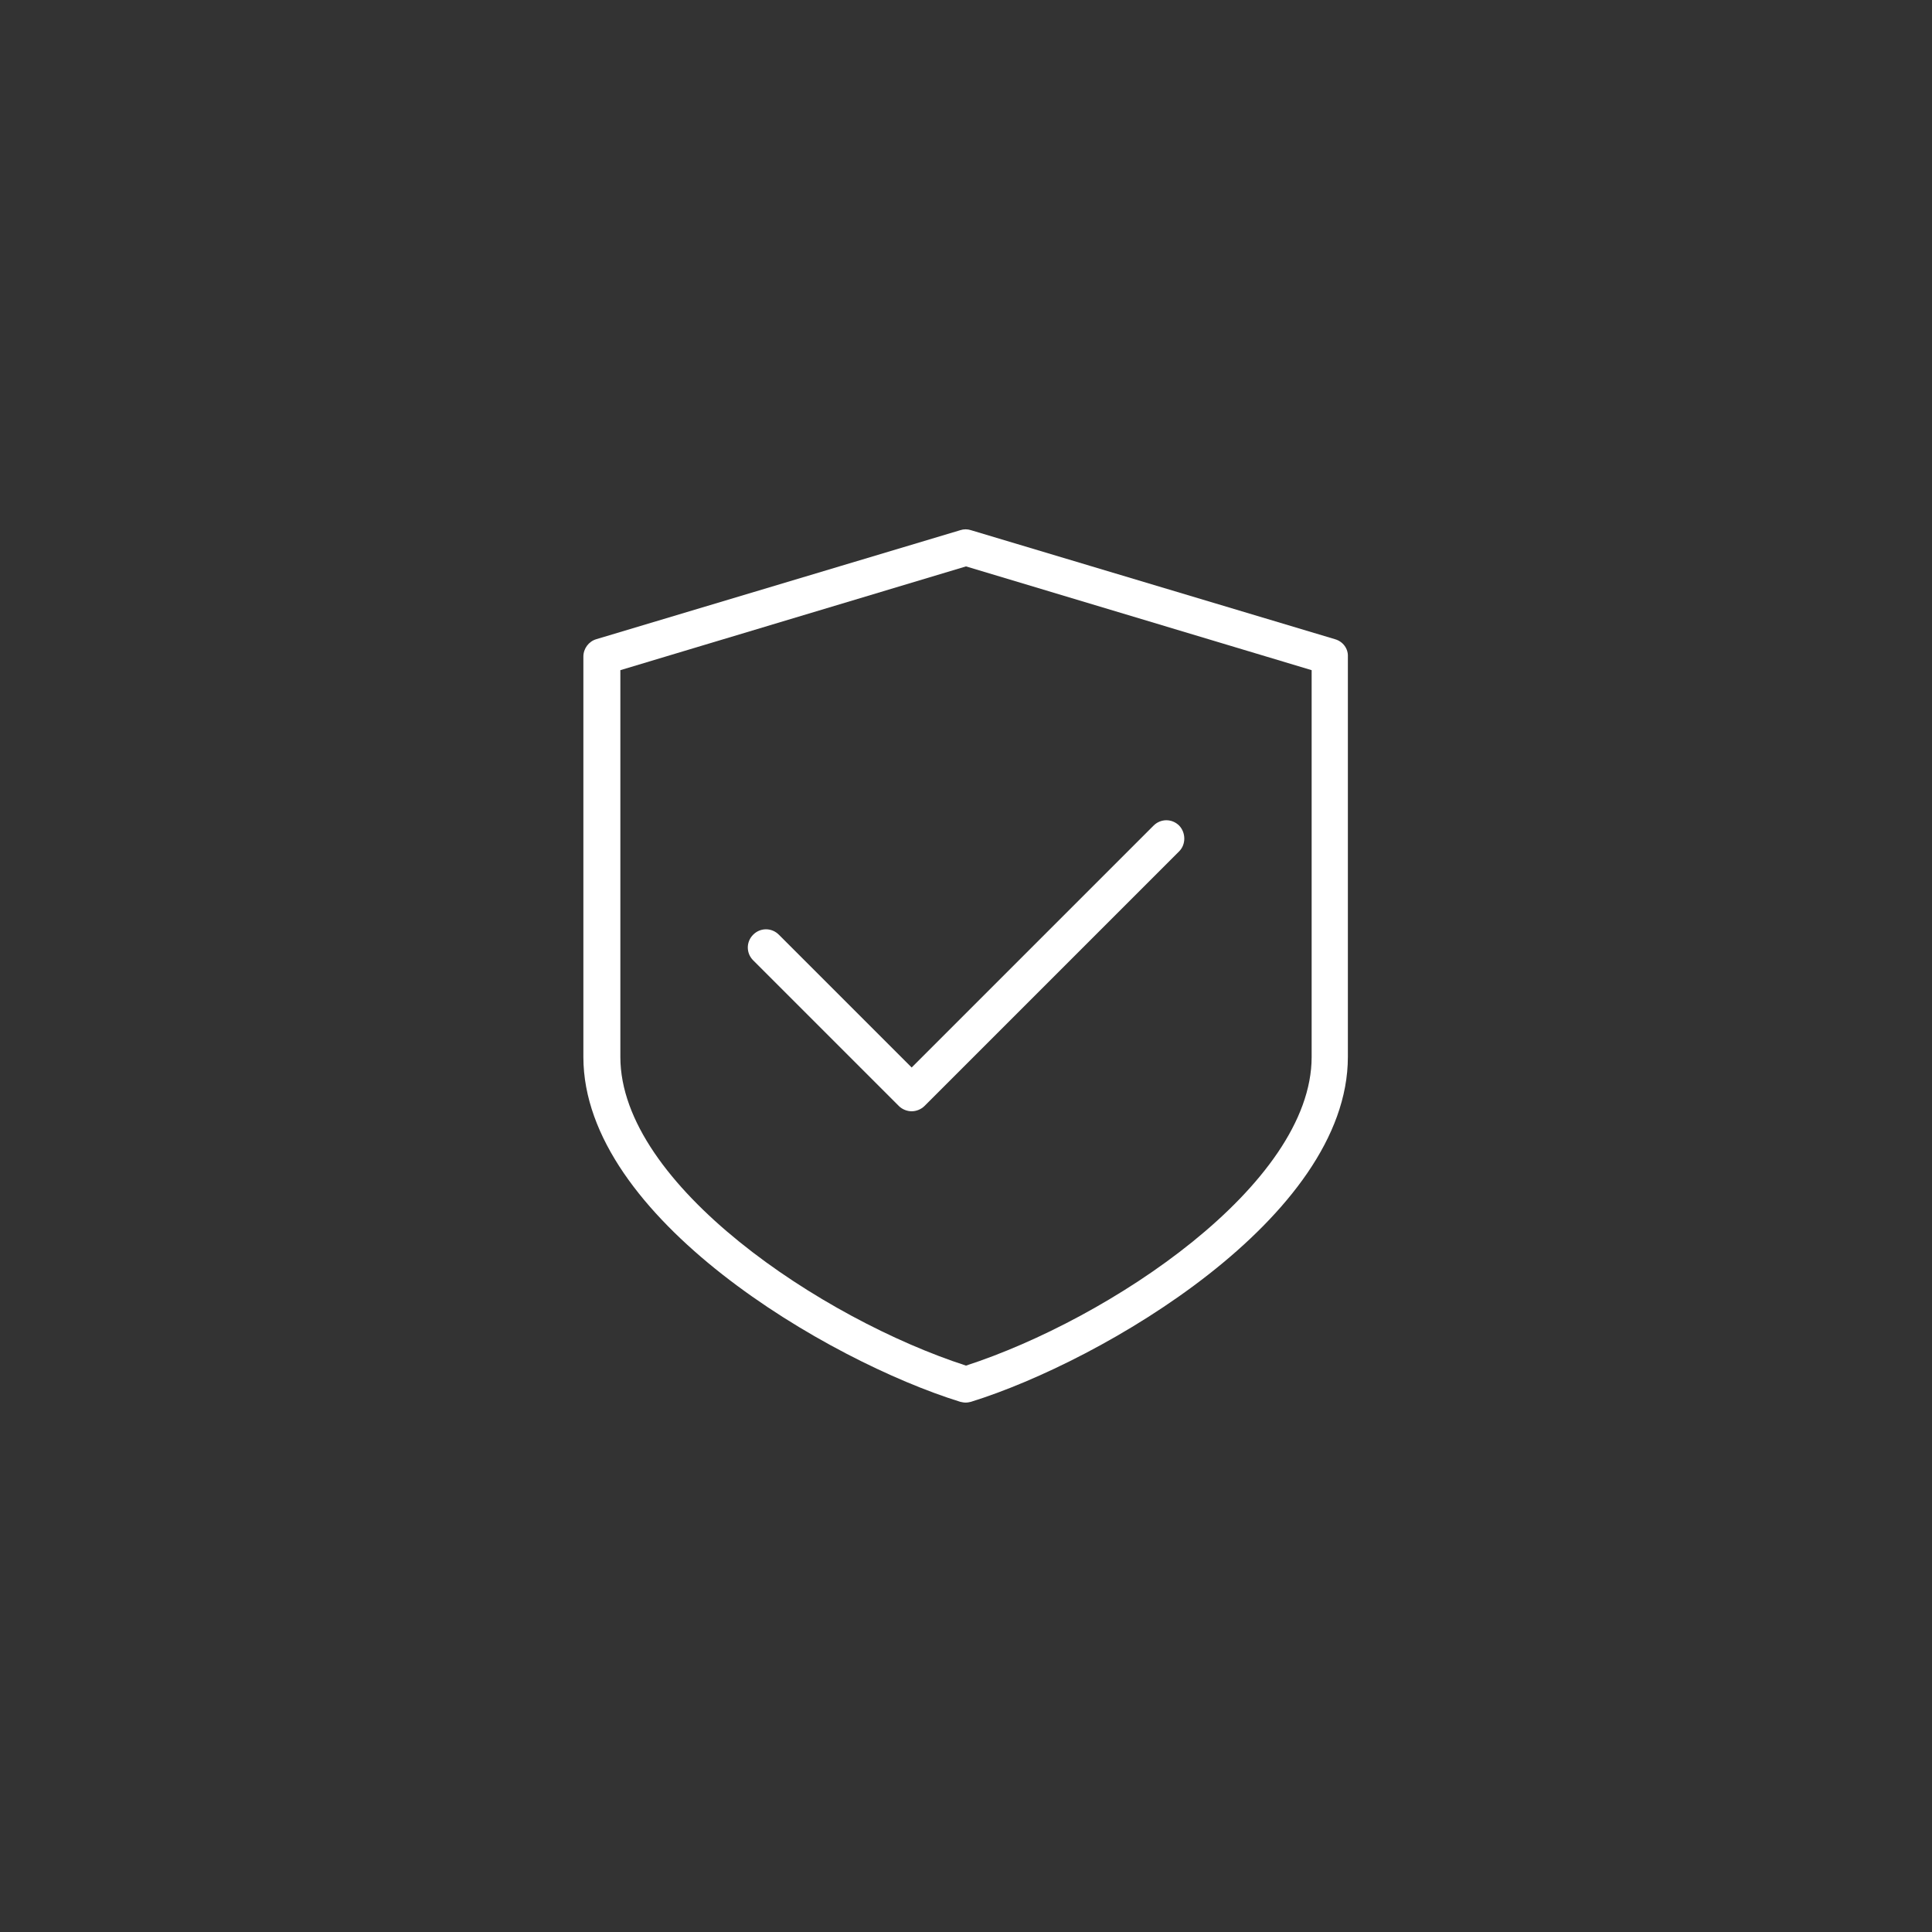 <?xml version="1.0" encoding="UTF-8"?> <!-- Generator: Adobe Illustrator 25.0.0, SVG Export Plug-In . SVG Version: 6.00 Build 0) --> <svg xmlns="http://www.w3.org/2000/svg" xmlns:xlink="http://www.w3.org/1999/xlink" id="Capa_1" x="0px" y="0px" viewBox="0 0 512 512" style="enable-background:new 0 0 512 512;" xml:space="preserve"><rect x="0" y="0" width="512" height="512" fill="#333333" stroke="none"/> <style type="text/css"> .st0{fill:#FFFFFF;} </style> <g> <g> <g> <path class="st0" d="M312.5,218.8c-1.9-1.9-4.9-1.9-6.8,0l-64.1,64.1l-35.2-35.2c-1.9-1.9-4.9-1.9-6.8,0c-1.9,1.9-1.9,4.9,0,6.8 l38.6,38.6c0.9,0.9,2.2,1.4,3.4,1.4s2.5-0.5,3.4-1.4l67.5-67.5C314.3,223.8,314.3,220.7,312.5,218.8z"></path> </g> </g> <g> <g> <path class="st0" d="M353.8,169.4l-96.5-28.9c-0.9-0.3-1.9-0.3-2.8,0l-96.5,28.9c-2,0.6-3.4,2.5-3.4,4.6v106.1 c0,42.7,65,80.6,99.9,91.4c0.5,0.1,0.9,0.2,1.4,0.2c0.5,0,1-0.1,1.4-0.2c34.8-10.8,99.9-48.8,99.9-91.4V174 C357.3,171.9,355.9,170,353.8,169.4z M347.6,280.1c0,33.9-53.7,69.5-91.6,81.8c-38-12.3-91.6-47.9-91.6-81.8V177.6l91.6-27.5 l91.6,27.5V280.1z"></path> </g> </g> </g> </svg> 